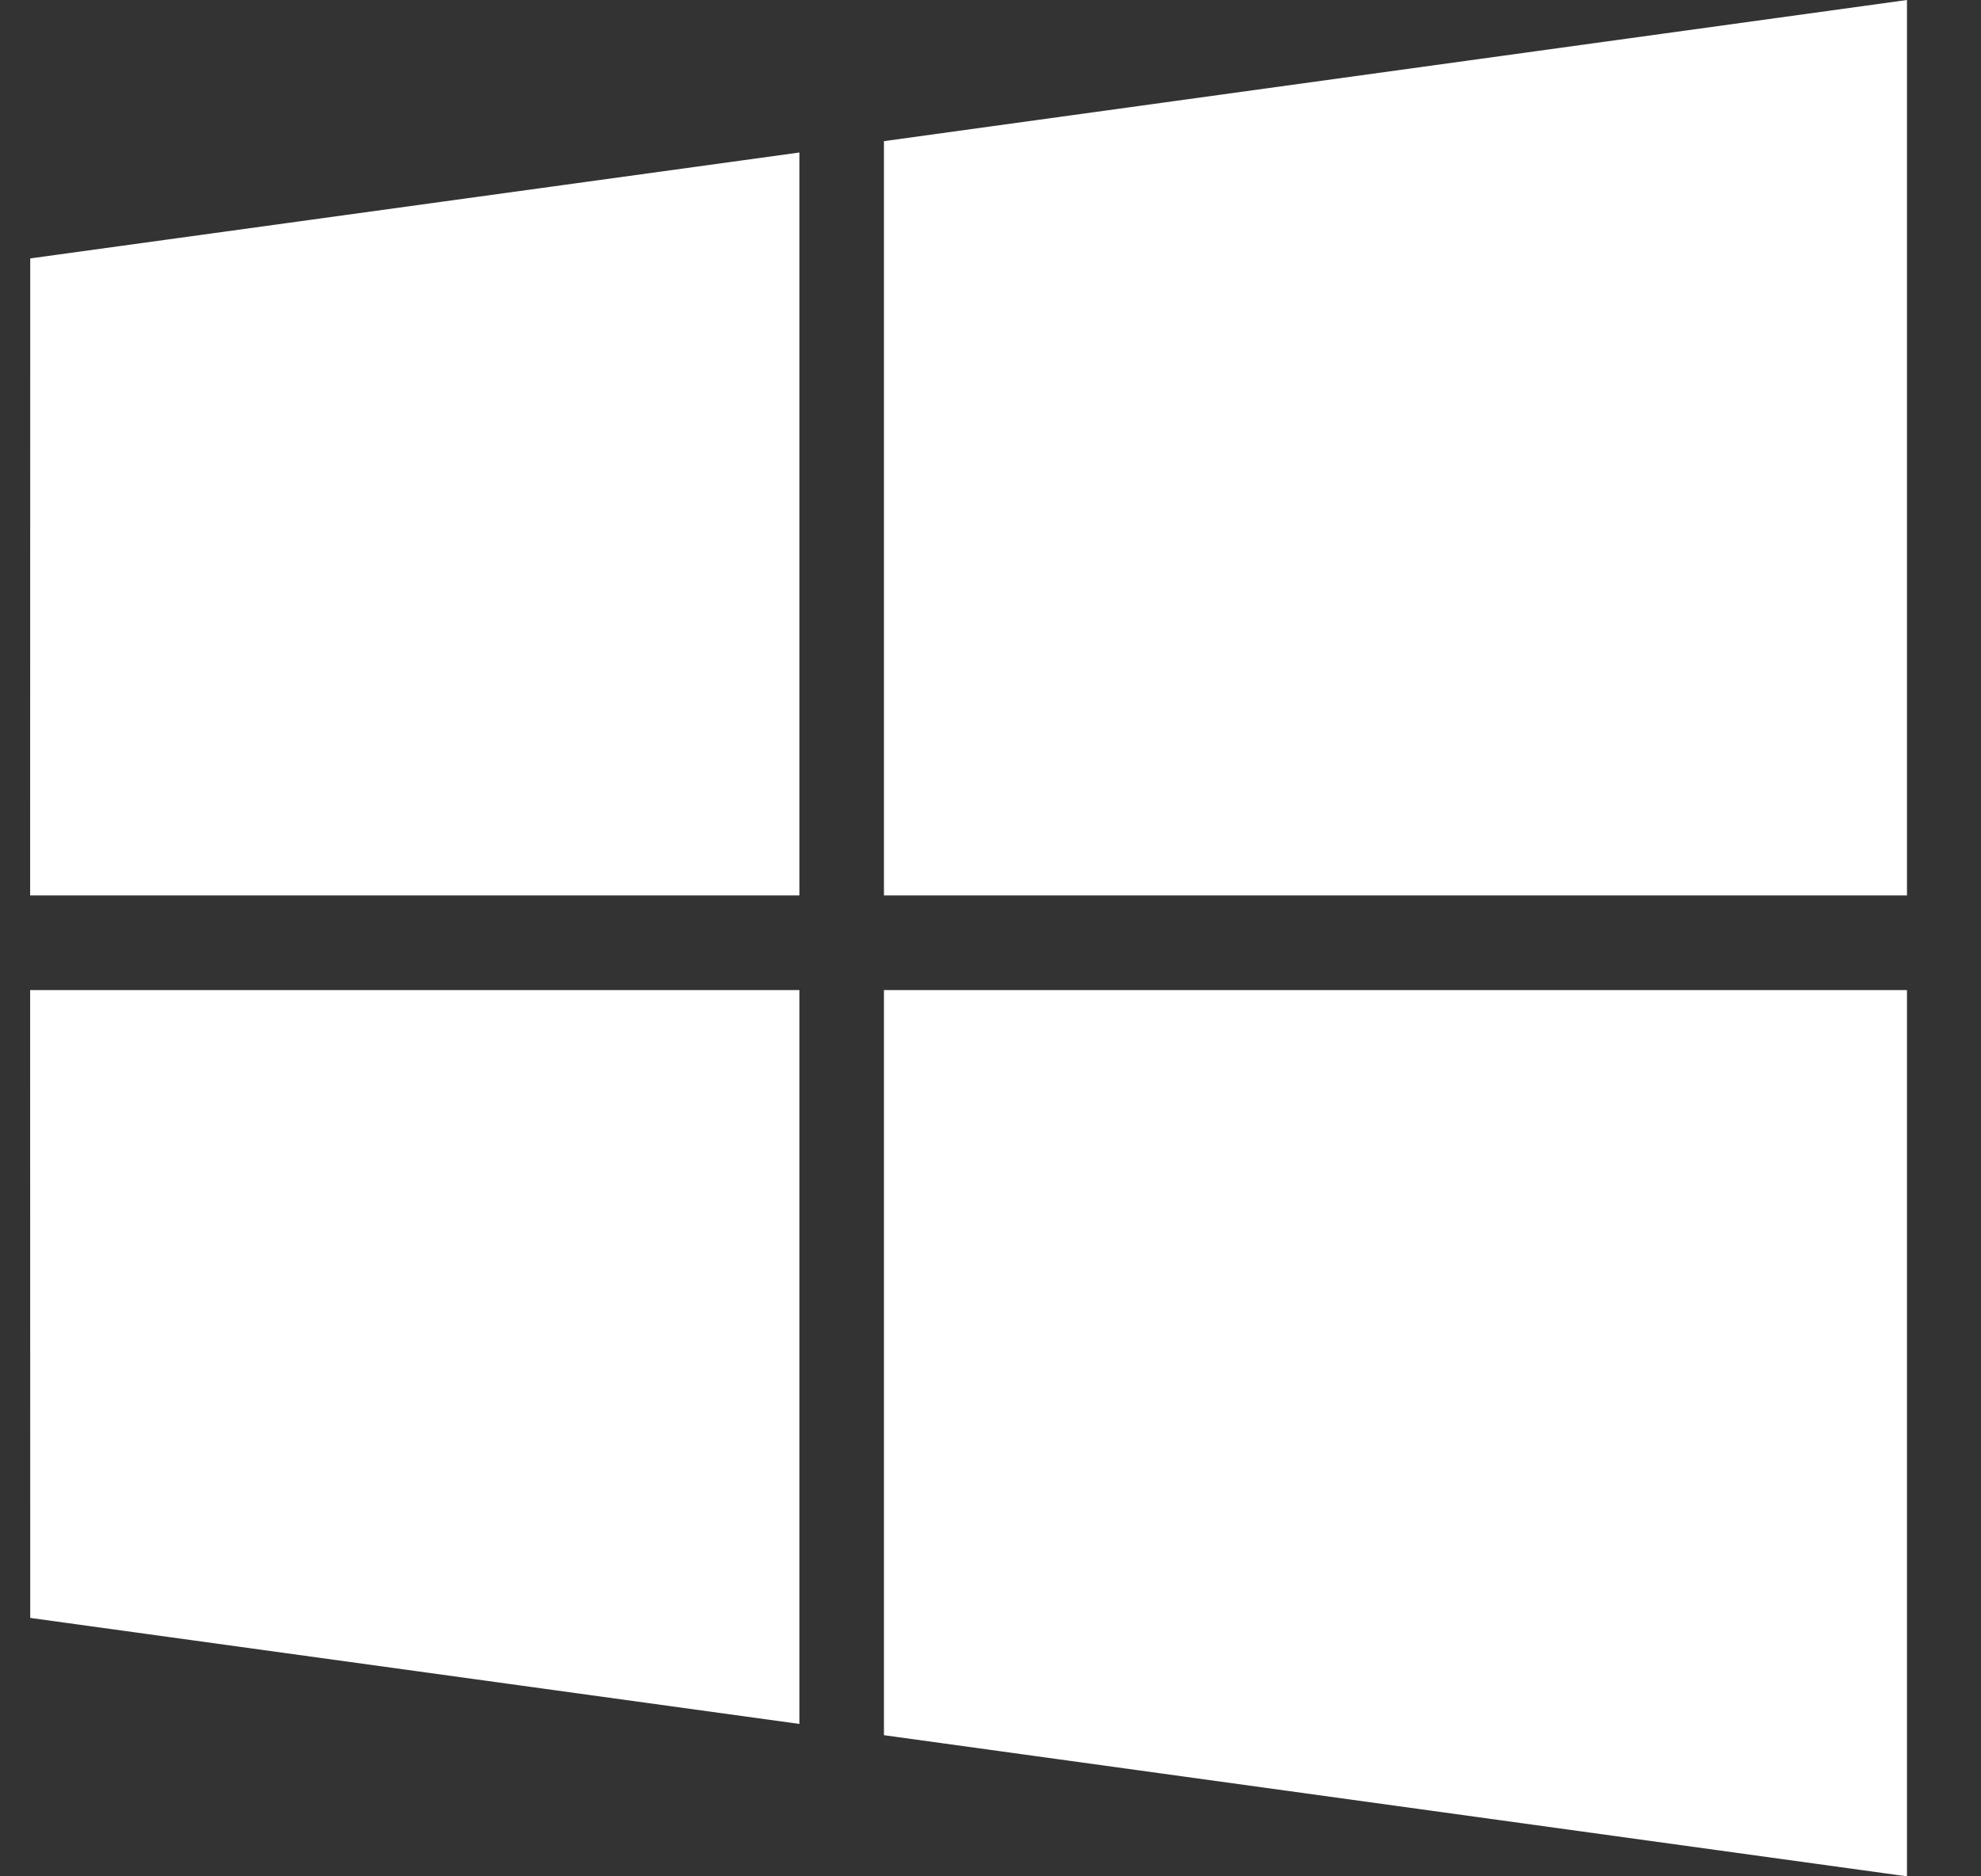<svg width="19" height="18" viewBox="0 0 19 18" fill="none" xmlns="http://www.w3.org/2000/svg">
<rect x="0" y="0" width="19" height="18" fill="#333333" stroke="none"/>
<path d="M0.29 2.479L7.667 1.463V8.59H0.289L0.29 2.479ZM0.29 15.521L7.667 16.538V9.498H0.289L0.29 15.521ZM8.478 16.646L18.29 18V9.498H8.478V16.646ZM8.478 1.354V8.59H18.29V0L8.478 1.354Z" fill="white"/>
</svg>
